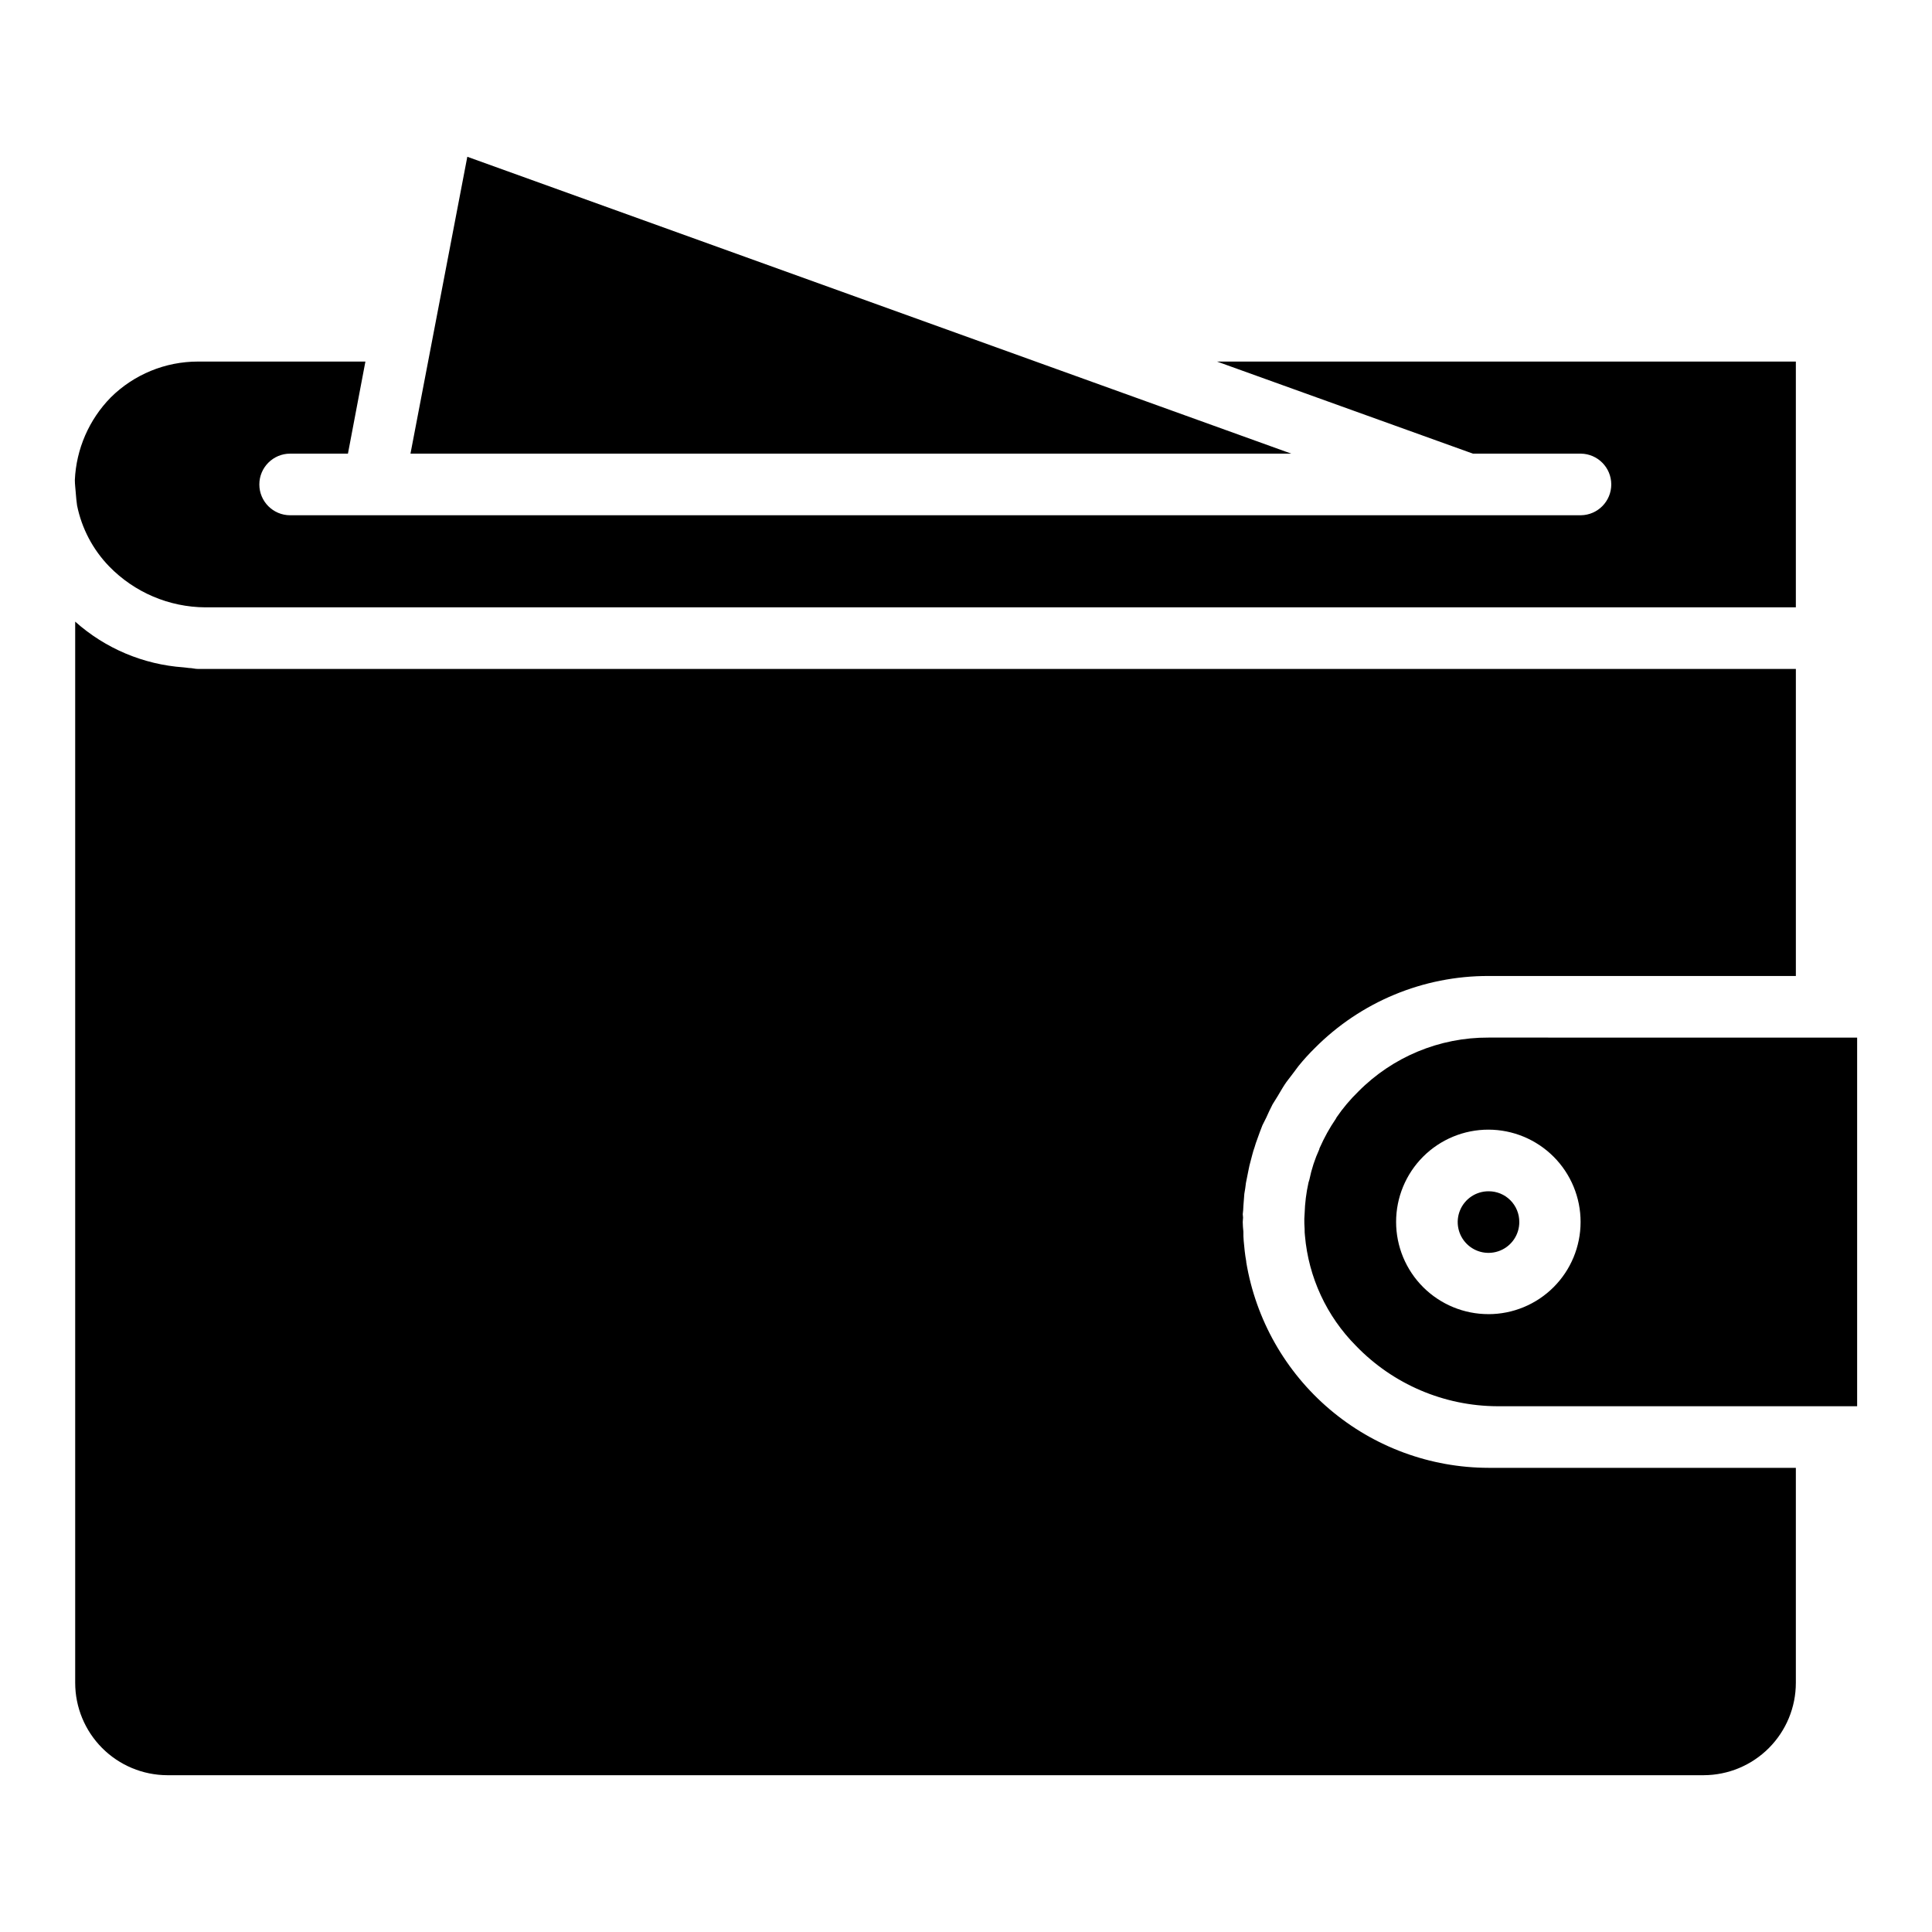 <?xml version="1.0" encoding="UTF-8"?>
<!-- The Best Svg Icon site in the world: iconSvg.co, Visit us! https://iconsvg.co -->
<svg fill="#000000" width="800px" height="800px" version="1.1" viewBox="144 144 512 512" xmlns="http://www.w3.org/2000/svg">
 <path d="m538.47 418.97c-12.957-0.059-25.391 5.098-34.504 14.305-2.16 2.102-4.106 4.414-5.805 6.902 0 0.086-0.082 0.168-0.168 0.336-1.633 2.391-3.039 4.926-4.207 7.574-0.094 0.152-0.152 0.324-0.168 0.504-1.172 2.559-2.047 5.238-2.609 7.996-0.086 0.25-0.168 0.504-0.254 0.84h0.004c-0.598 2.684-0.938 5.414-1.02 8.16 0 0.422-0.082 0.926-0.082 1.43 0 0.84 0 1.766 0.082 2.691v0.004c-0.012 0.59 0.016 1.18 0.086 1.766 0.953 11.023 5.75 21.359 13.551 29.203 9.812 10.16 23.316 15.926 37.445 15.984h95.34v-97.691zm0 73.289c-6.488 0.012-12.715-2.559-17.309-7.141-4.594-4.582-7.176-10.801-7.18-17.289-0.004-6.488 2.574-12.711 7.16-17.301 4.586-4.586 10.812-7.164 17.301-7.16 6.484 0.004 12.707 2.59 17.289 7.18 4.582 4.594 7.152 10.82 7.141 17.309-0.004 6.473-2.574 12.676-7.152 17.254-4.574 4.574-10.781 7.148-17.25 7.152zm8.164-24.402h-0.004c0.004 3.301-1.984 6.281-5.035 7.543-3.051 1.266-6.562 0.57-8.895-1.766-2.336-2.332-3.035-5.844-1.773-8.895 1.262-3.051 4.238-5.039 7.543-5.039 2.168-0.016 4.254 0.836 5.785 2.371 1.535 1.535 2.391 3.621 2.371 5.789zm-8.164 65.133h81.449v56.969c0 6.481-2.57 12.695-7.144 17.285-4.574 4.59-10.777 7.18-17.258 7.203h-407.19c-6.477-0.023-12.684-2.613-17.258-7.203-4.574-4.59-7.144-10.805-7.144-17.285v-281.22c7.957 7.106 18.051 11.367 28.695 12.117 0.504 0.082 1.008 0.082 1.43 0.168 0.84 0 1.598 0.254 2.441 0.254l423.43-0.004v81.371h-81.449c-17.281-0.035-33.855 6.844-46.031 19.102-1.516 1.492-2.949 3.062-4.289 4.715-0.59 0.758-1.18 1.598-1.766 2.356-0.676 0.926-1.348 1.684-1.938 2.609-0.672 1.012-1.258 2.102-1.938 3.199l-1.258 2.019c-0.59 1.18-1.18 2.356-1.684 3.535l-1.012 2.019c-0.504 1.258-0.926 2.441-1.348 3.621l0.004-0.004c-0.289 0.742-0.543 1.504-0.758 2.273-0.422 1.094-0.672 2.356-1.012 3.535-0.254 0.84-0.422 1.684-0.59 2.523-0.254 1.094-0.422 2.273-0.672 3.367-0.086 0.926-0.254 1.852-0.422 2.859l-0.254 3.281h0.004c-0.02 0.703-0.074 1.406-0.168 2.102 0 0.254 0.082 0.59 0.082 0.926s-0.082 0.758-0.082 1.18c0 0.84 0.082 1.684 0.168 2.523v0.004c-0.016 0.812 0.012 1.629 0.082 2.438 0.168 1.852 0.336 3.621 0.676 5.469v0.172c2.527 15.211 10.363 29.035 22.117 39.016 11.754 9.98 26.664 15.477 42.086 15.504zm-374.38-258.25c-0.082-1.18-0.254-2.359-0.254-3.535 0.367-8.215 3.754-16.004 9.512-21.879 6.152-6.102 14.477-9.52 23.141-9.508h44.348l-4.629 24.402h-15.316c-4.508 0-8.164 3.656-8.164 8.164s3.656 8.164 8.164 8.164h342.06c4.465-0.062 8.051-3.699 8.051-8.164s-3.586-8.102-8.051-8.164h-28.609l-67.824-24.402h153.4v65.129l-421.5 0.004c-9.609-0.051-18.797-3.965-25.496-10.855-4.32-4.461-7.273-10.07-8.5-16.156-0.168-1.098-0.25-2.191-0.336-3.199zm322.12-10.52h-233.43l15.062-78.676z"/>
</svg>